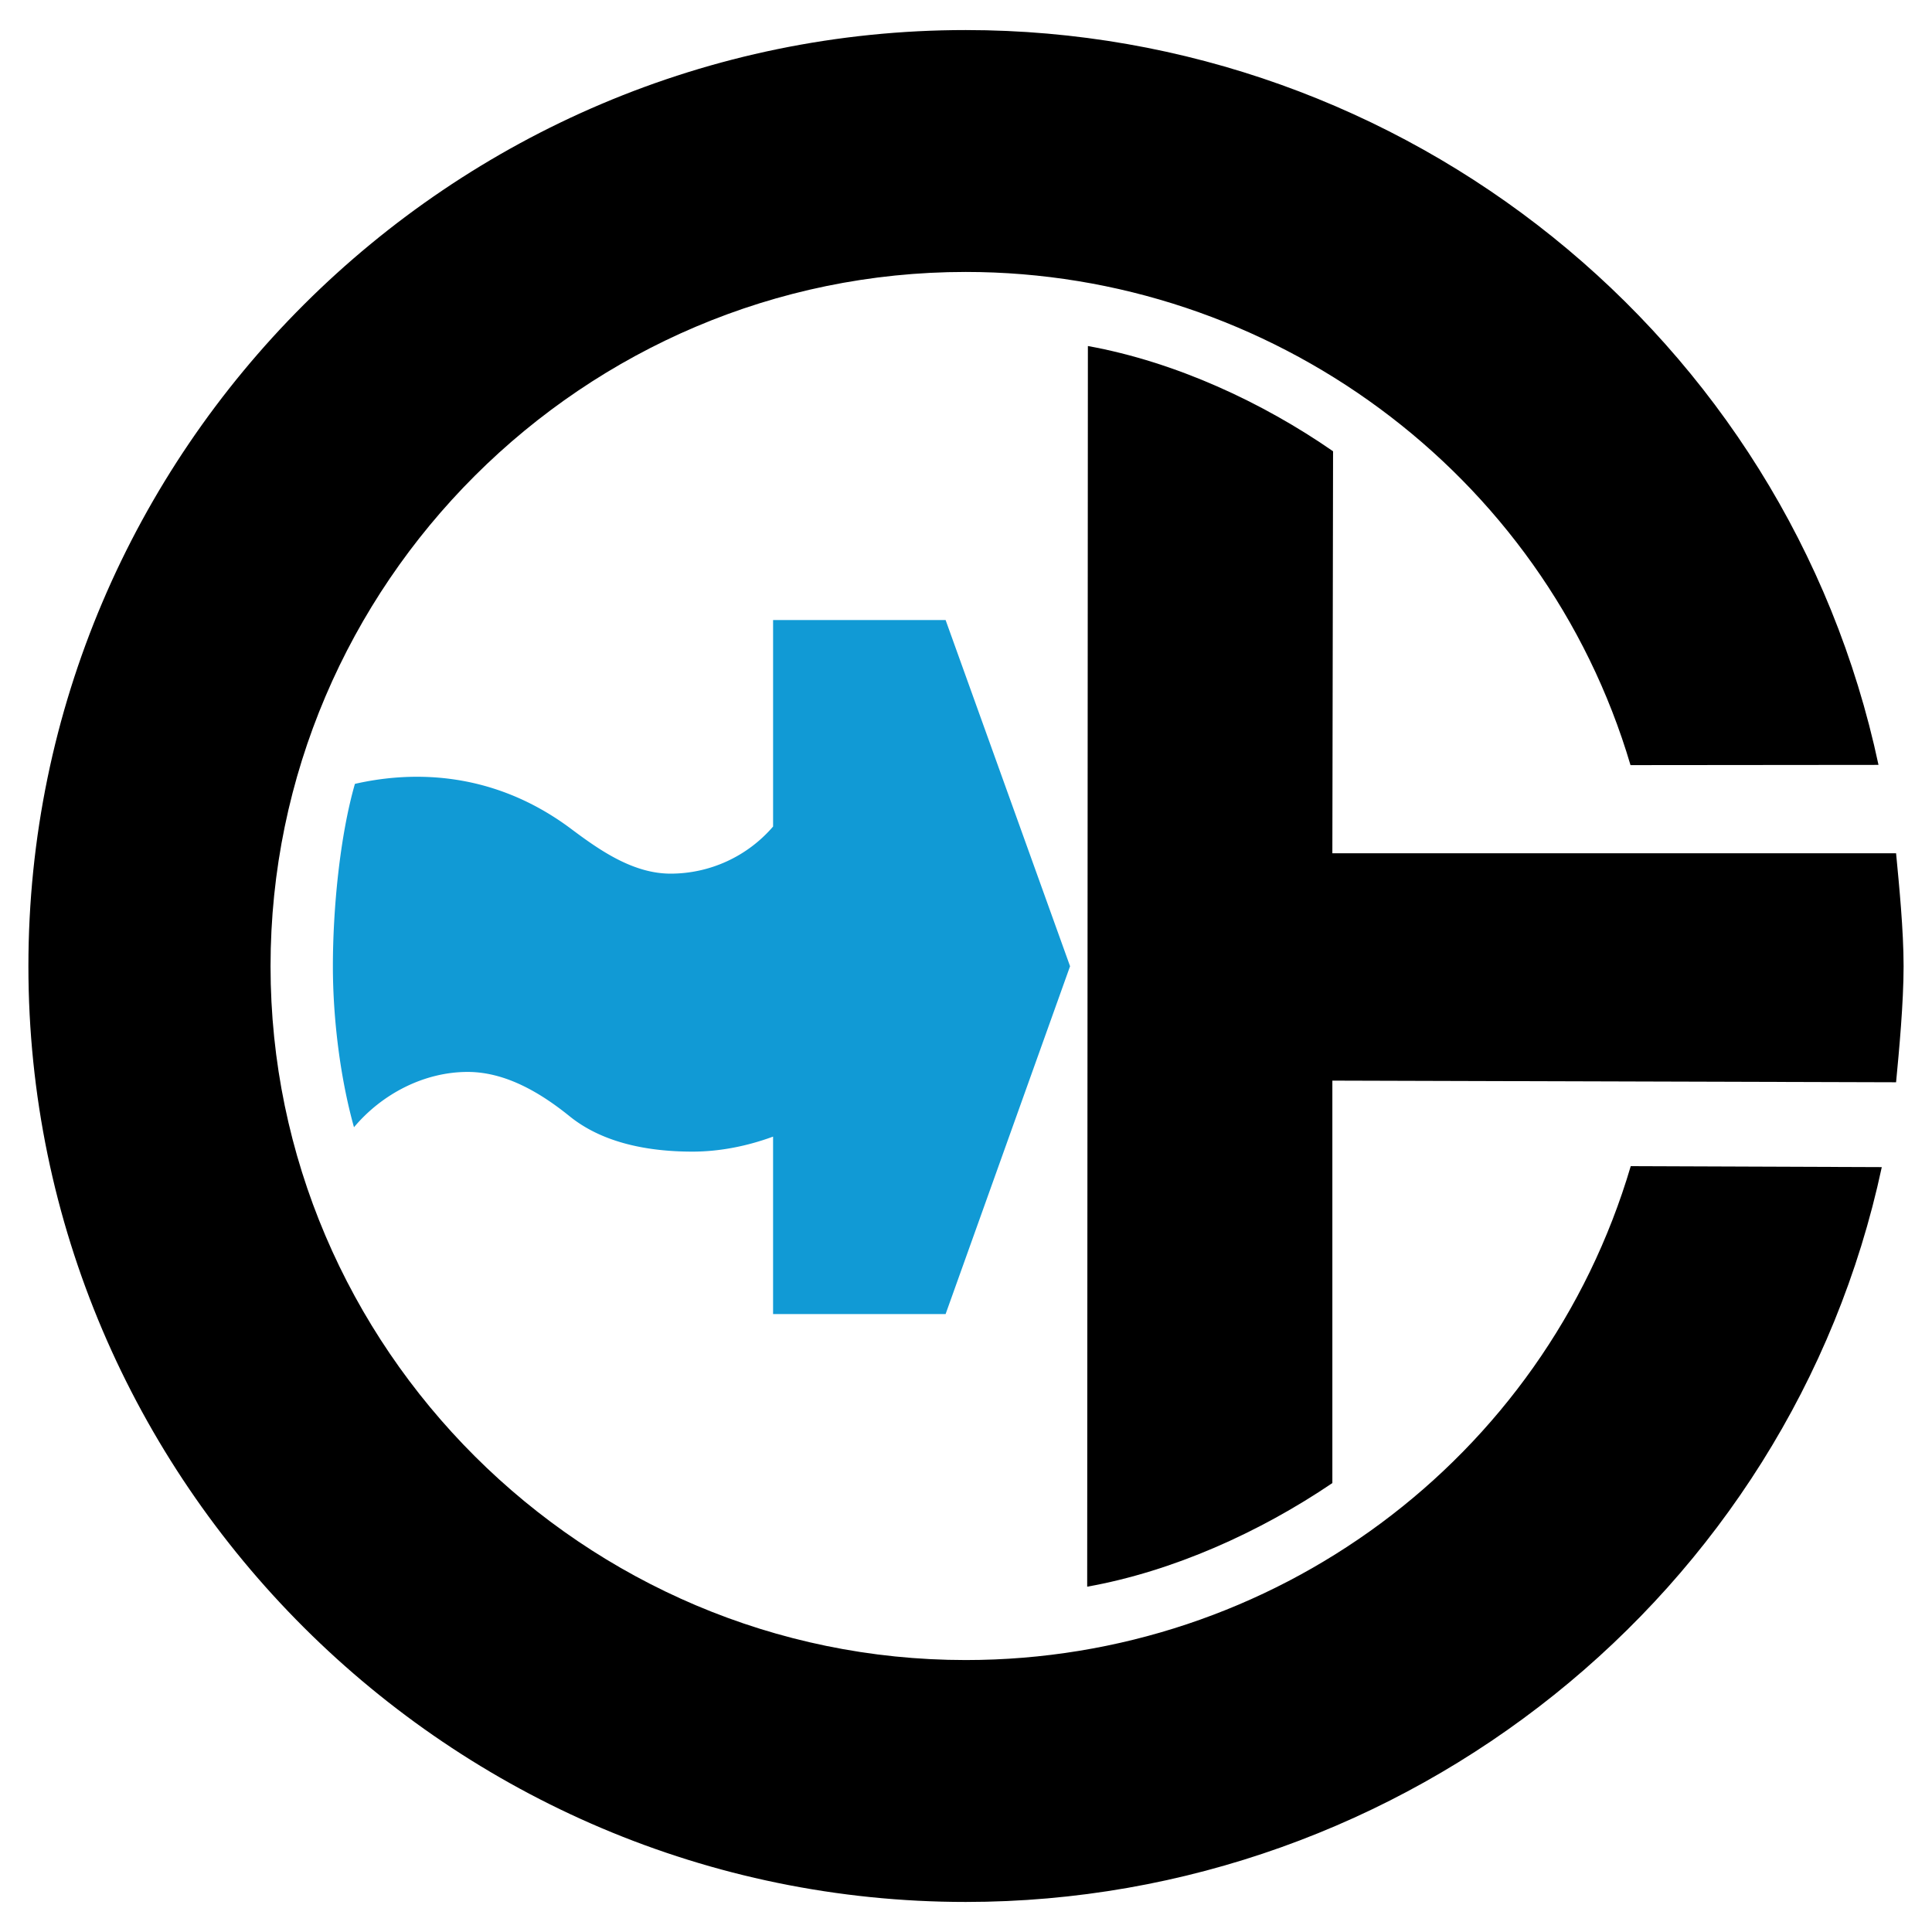 <svg xmlns="http://www.w3.org/2000/svg" width="2500" height="2500" viewBox="0 0 192.756 192.756"><g fill-rule="evenodd" clip-rule="evenodd"><path fill="#fff" d="M0 0h192.756v192.756H0V0z"/><path d="M189.172 107.978l-56.242-.164v40.153c-7.25 4.911-15.926 8.816-24.461 10.337l.07-123.781c8.77 1.59 17.445 5.636 24.461 10.5l-.07 40.106h56.242c.305 3.204.75 7.67.75 11.272 0 3.625-.445 8.396-.75 11.577z"/><path d="M162.699 116.35c-8.652 29.303-35.709 49.273-66.344 49.273-38.12 0-69.363-31.126-69.363-69.222 0-38.142 31.244-69.269 69.363-69.269 30.331 0 57.668 19.925 66.321 49.204l24.742-.023c-9.096-42.726-47.262-73.314-91.063-73.314-51.426 0-93.521 41.931-93.521 93.403 0 51.426 42.095 93.356 93.521 93.356 43.801 0 82.27-30.659 91.391-73.314l-25.047-.094z"/><path d="M94.343 131.105l12.418-34.704L94.343 61.86H77.131v20.603a13.495 13.495 0 0 1-10.22 4.701c-3.742 0-7.062-2.315-9.962-4.49-8.185-6.104-16.51-5.613-21.539-4.467-1.52 5.285-2.198 12.582-2.198 18.194 0 5.215.726 11.132 2.105 16.065 2.806-3.344 7.016-5.519 11.342-5.519 3.765 0 7.25 2.058 10.196 4.443 3.344 2.689 7.904 3.508 12.231 3.508 2.759 0 5.496-.562 8.044-1.497v17.703h17.213v.001z" fill="#119ad5"/></g></svg>